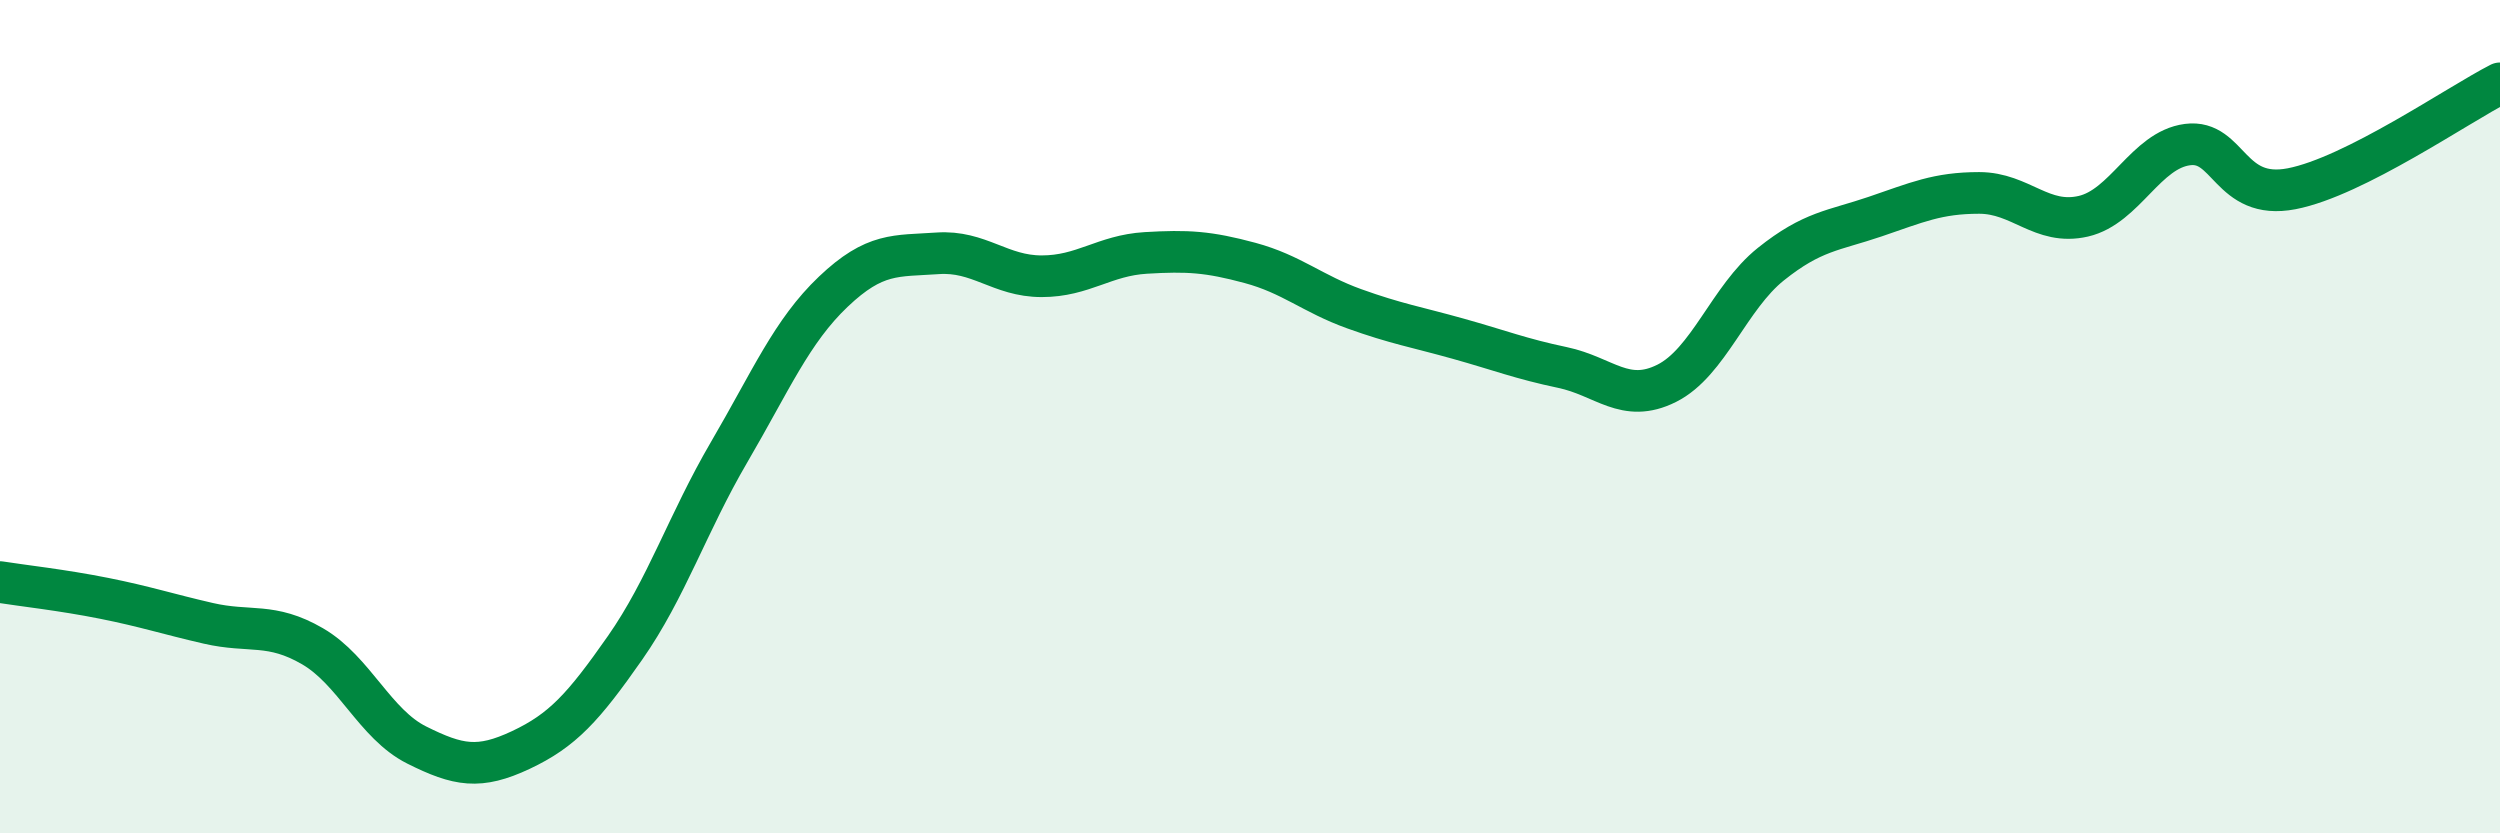 
    <svg width="60" height="20" viewBox="0 0 60 20" xmlns="http://www.w3.org/2000/svg">
      <path
        d="M 0,13.97 C 0.5,14.05 1.5,14.16 2.5,14.36 C 3.5,14.56 4,14.73 5,14.96 C 6,15.19 6.5,14.93 7.5,15.51 C 8.5,16.09 9,17.38 10,17.88 C 11,18.38 11.5,18.47 12.5,18 C 13.5,17.53 14,16.98 15,15.55 C 16,14.12 16.5,12.56 17.5,10.85 C 18.5,9.14 19,7.95 20,7 C 21,6.05 21.5,6.15 22.5,6.08 C 23.5,6.01 24,6.63 25,6.63 C 26,6.63 26.5,6.13 27.5,6.07 C 28.5,6.01 29,6.04 30,6.31 C 31,6.58 31.5,7.05 32.5,7.41 C 33.5,7.77 34,7.85 35,8.13 C 36,8.41 36.5,8.61 37.5,8.82 C 38.5,9.03 39,9.7 40,9.2 C 41,8.7 41.5,7.14 42.5,6.34 C 43.5,5.54 44,5.54 45,5.2 C 46,4.86 46.5,4.63 47.5,4.63 C 48.5,4.63 49,5.42 50,5.19 C 51,4.96 51.5,3.6 52.5,3.47 C 53.5,3.34 53.5,4.82 55,4.53 C 56.5,4.24 59,2.51 60,2L60 20L0 20Z"
        fill="#008740"
        opacity="0.1"
        stroke-linecap="round"
        stroke-linejoin="round"
      />
      <path
        d="M 0,13.97 C 0.5,14.05 1.5,14.16 2.5,14.36 C 3.5,14.56 4,14.73 5,14.96 C 6,15.19 6.5,14.93 7.5,15.51 C 8.5,16.09 9,17.38 10,17.88 C 11,18.38 11.5,18.47 12.5,18 C 13.5,17.53 14,16.98 15,15.55 C 16,14.12 16.5,12.56 17.5,10.85 C 18.5,9.14 19,7.95 20,7 C 21,6.05 21.5,6.15 22.5,6.08 C 23.5,6.01 24,6.63 25,6.63 C 26,6.63 26.5,6.13 27.5,6.07 C 28.5,6.01 29,6.04 30,6.31 C 31,6.58 31.5,7.05 32.5,7.41 C 33.5,7.77 34,7.85 35,8.13 C 36,8.41 36.5,8.61 37.5,8.82 C 38.5,9.03 39,9.7 40,9.2 C 41,8.7 41.5,7.14 42.5,6.34 C 43.5,5.54 44,5.54 45,5.2 C 46,4.86 46.5,4.63 47.5,4.63 C 48.5,4.63 49,5.42 50,5.19 C 51,4.96 51.5,3.6 52.5,3.47 C 53.5,3.34 53.5,4.82 55,4.53 C 56.5,4.24 59,2.51 60,2"
        stroke="#008740"
        stroke-width="1"
        fill="none"
        stroke-linecap="round"
        stroke-linejoin="round"
      />
    </svg>
  